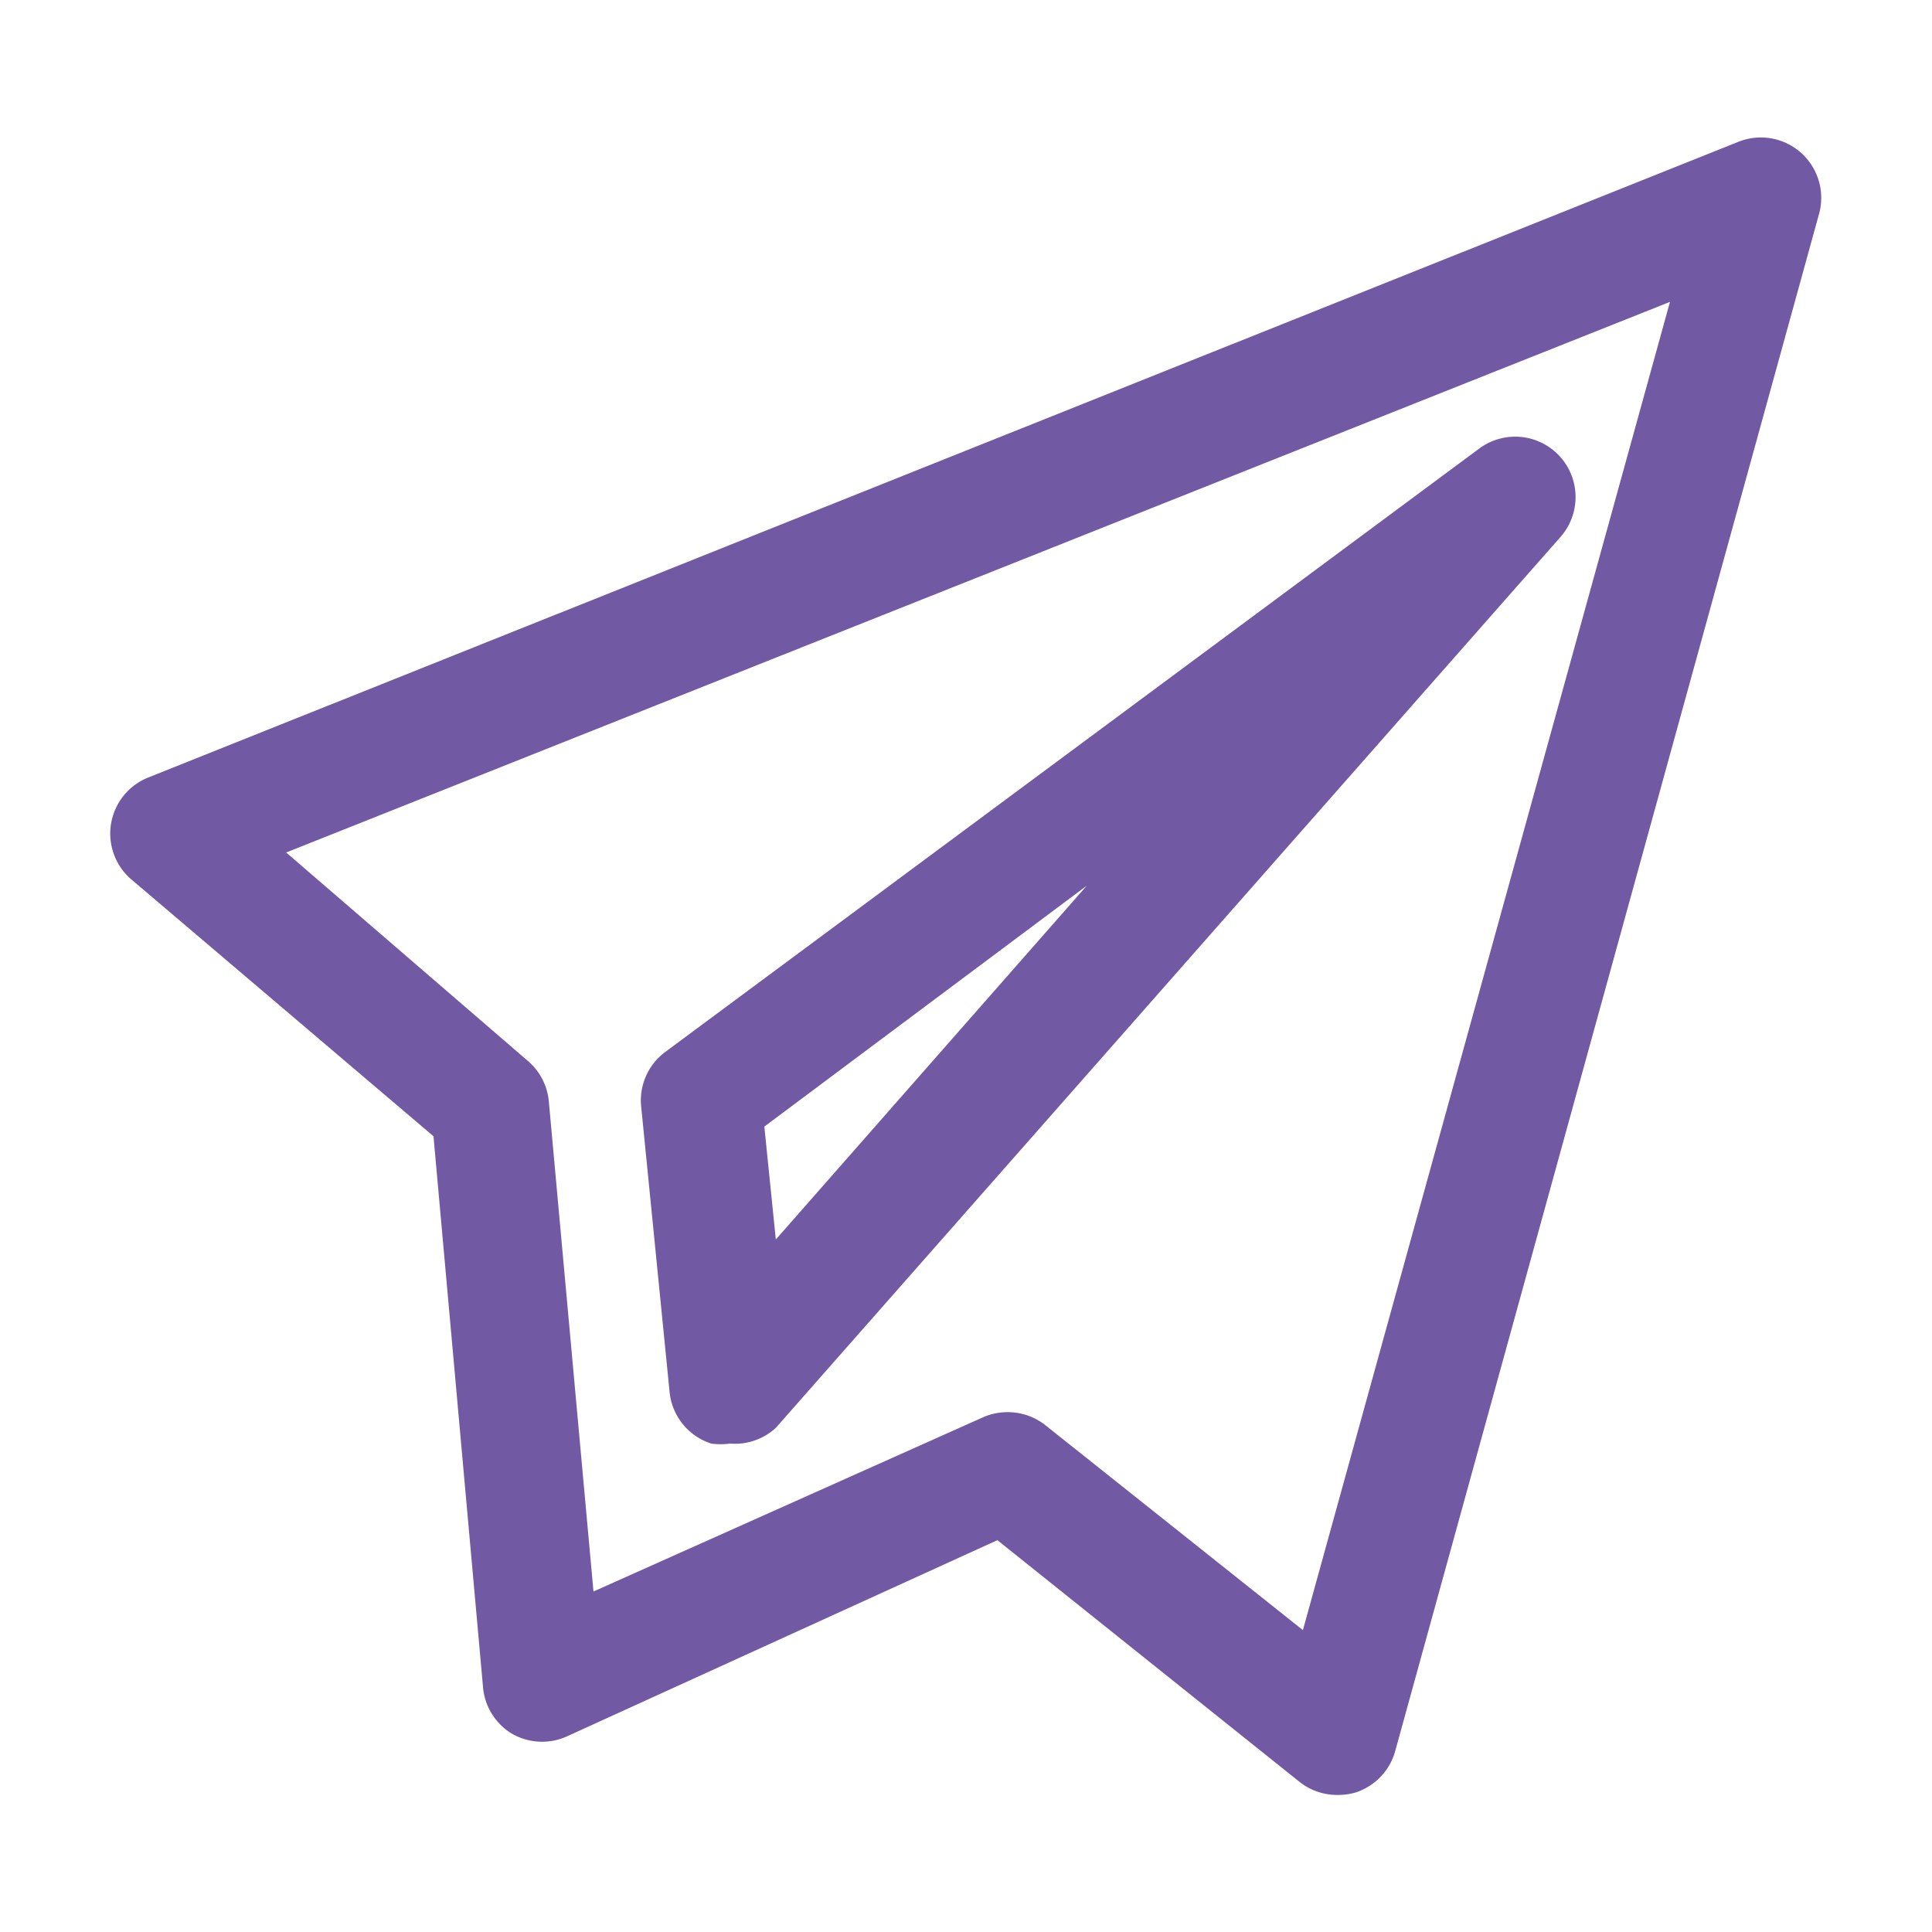<svg id="Flat_icons" data-name="Flat icons" xmlns="http://www.w3.org/2000/svg" width="32" height="32" viewBox="0 0 32 32"><defs><style>.cls-1{fill:#715aa3;}</style></defs><path class="cls-1" d="M22.14,29.73a1,1,0,0,1-.62-.22l-5-4L9.39,28.76a1,1,0,0,1-.92-.05A1,1,0,0,1,8,27.94l-.82-9.12-5-4.25a1,1,0,0,1-.34-.93,1,1,0,0,1,.61-.76L28.79,2.35a1,1,0,0,1,1.34,1.19L23.11,29a1,1,0,0,1-.66.69A1.06,1.06,0,0,1,22.14,29.73ZM16.7,23.39a1,1,0,0,1,.62.22L21.58,27,27.66,5,4.74,14.12l4,3.45a1,1,0,0,1,.35.67l.74,8.12,6.44-2.88A1,1,0,0,1,16.7,23.39Zm-4.61.52a1.1,1.1,0,0,1-.31,0,1,1,0,0,1-.69-.86l-.47-4.72a1,1,0,0,1,.39-.9l13.49-10a1,1,0,0,1,1.35,1.46l-13,14.76A1,1,0,0,1,12.09,23.91Zm.57-5.25.19,1.87L18,14.67Z"/></svg>